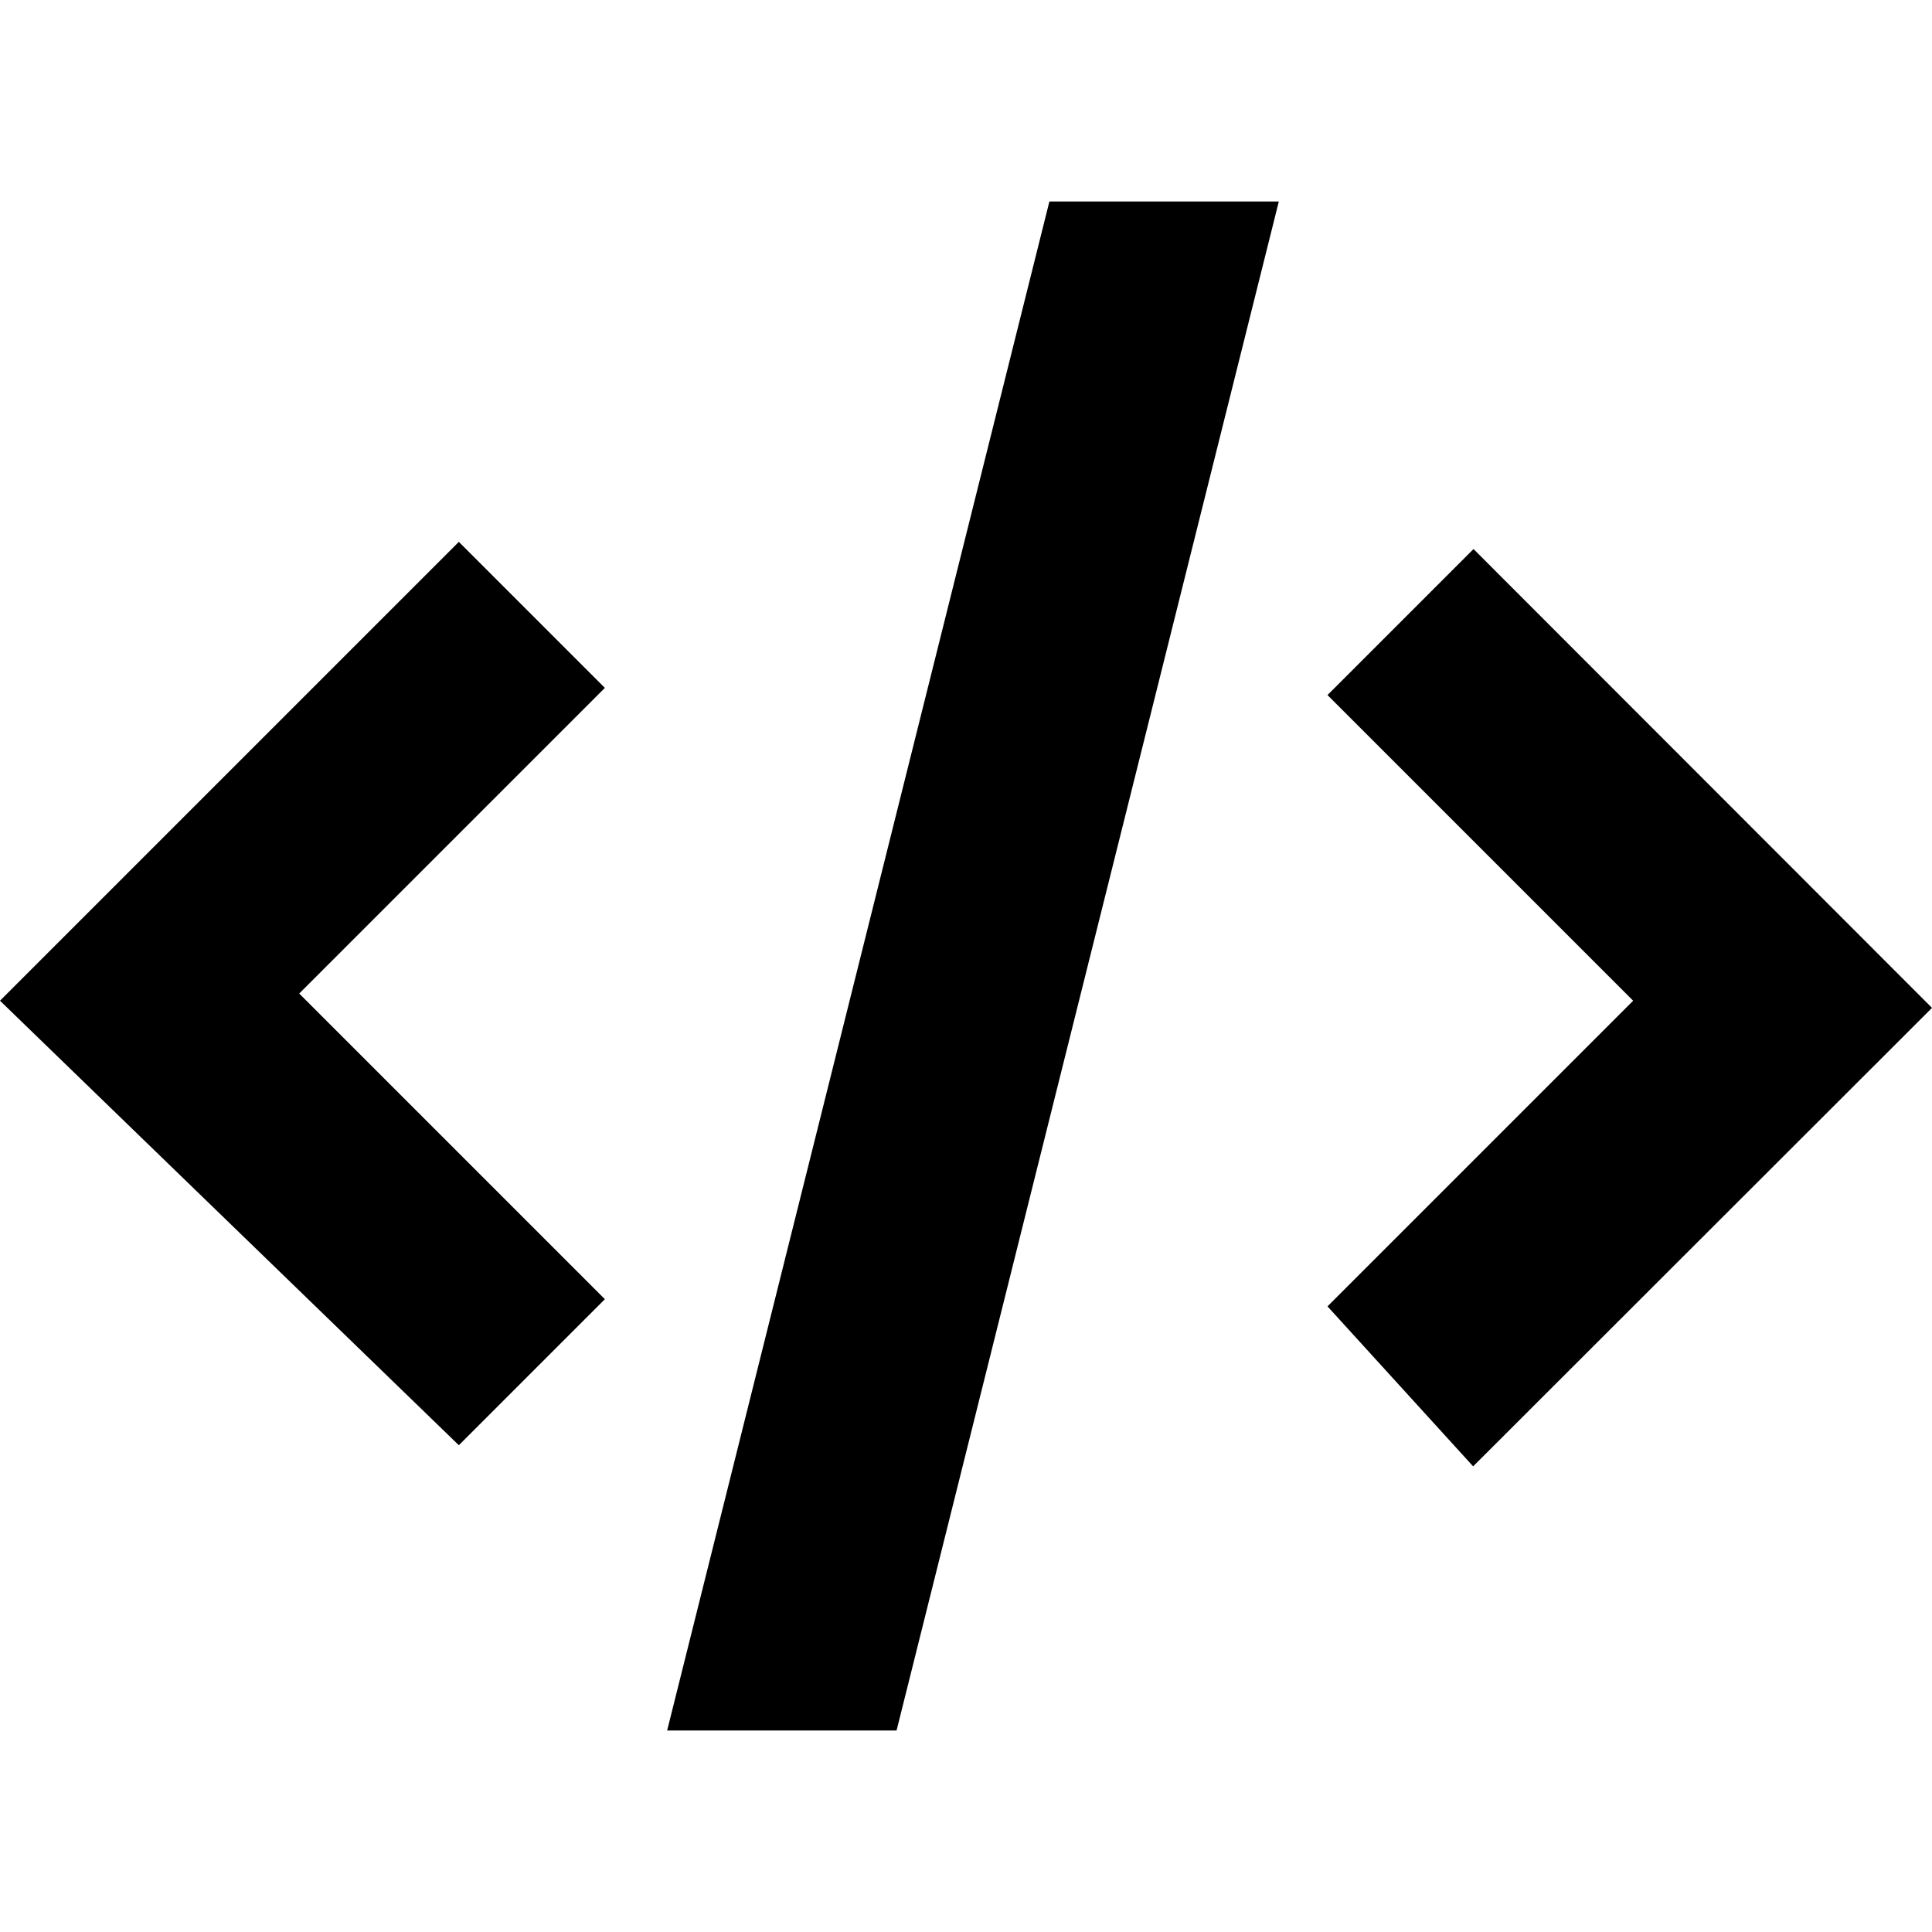 <svg version="1.1" xmlns="http://www.w3.org/2000/svg" xmlns:xlink="http://www.w3.org/1999/xlink" x="0px" y="0px" viewBox="0 0 512 512" style="enable-background:new 0 0 512 512;" xml:space="preserve"> 
  <g>
  <path d="M176.8,458.6L278.1,53.4h60.8L237.6,458.6H176.8z M351.8,346.2l81-81l-81-81l38.7-38.7 L512,267.1L390.4,388.6L351.8,346.2z M0,265.2l121.6-121.6l38.7,38.7l-81,81l81,81l-38.7,38.7L0,265.2z"/>
  </g>
  </svg>